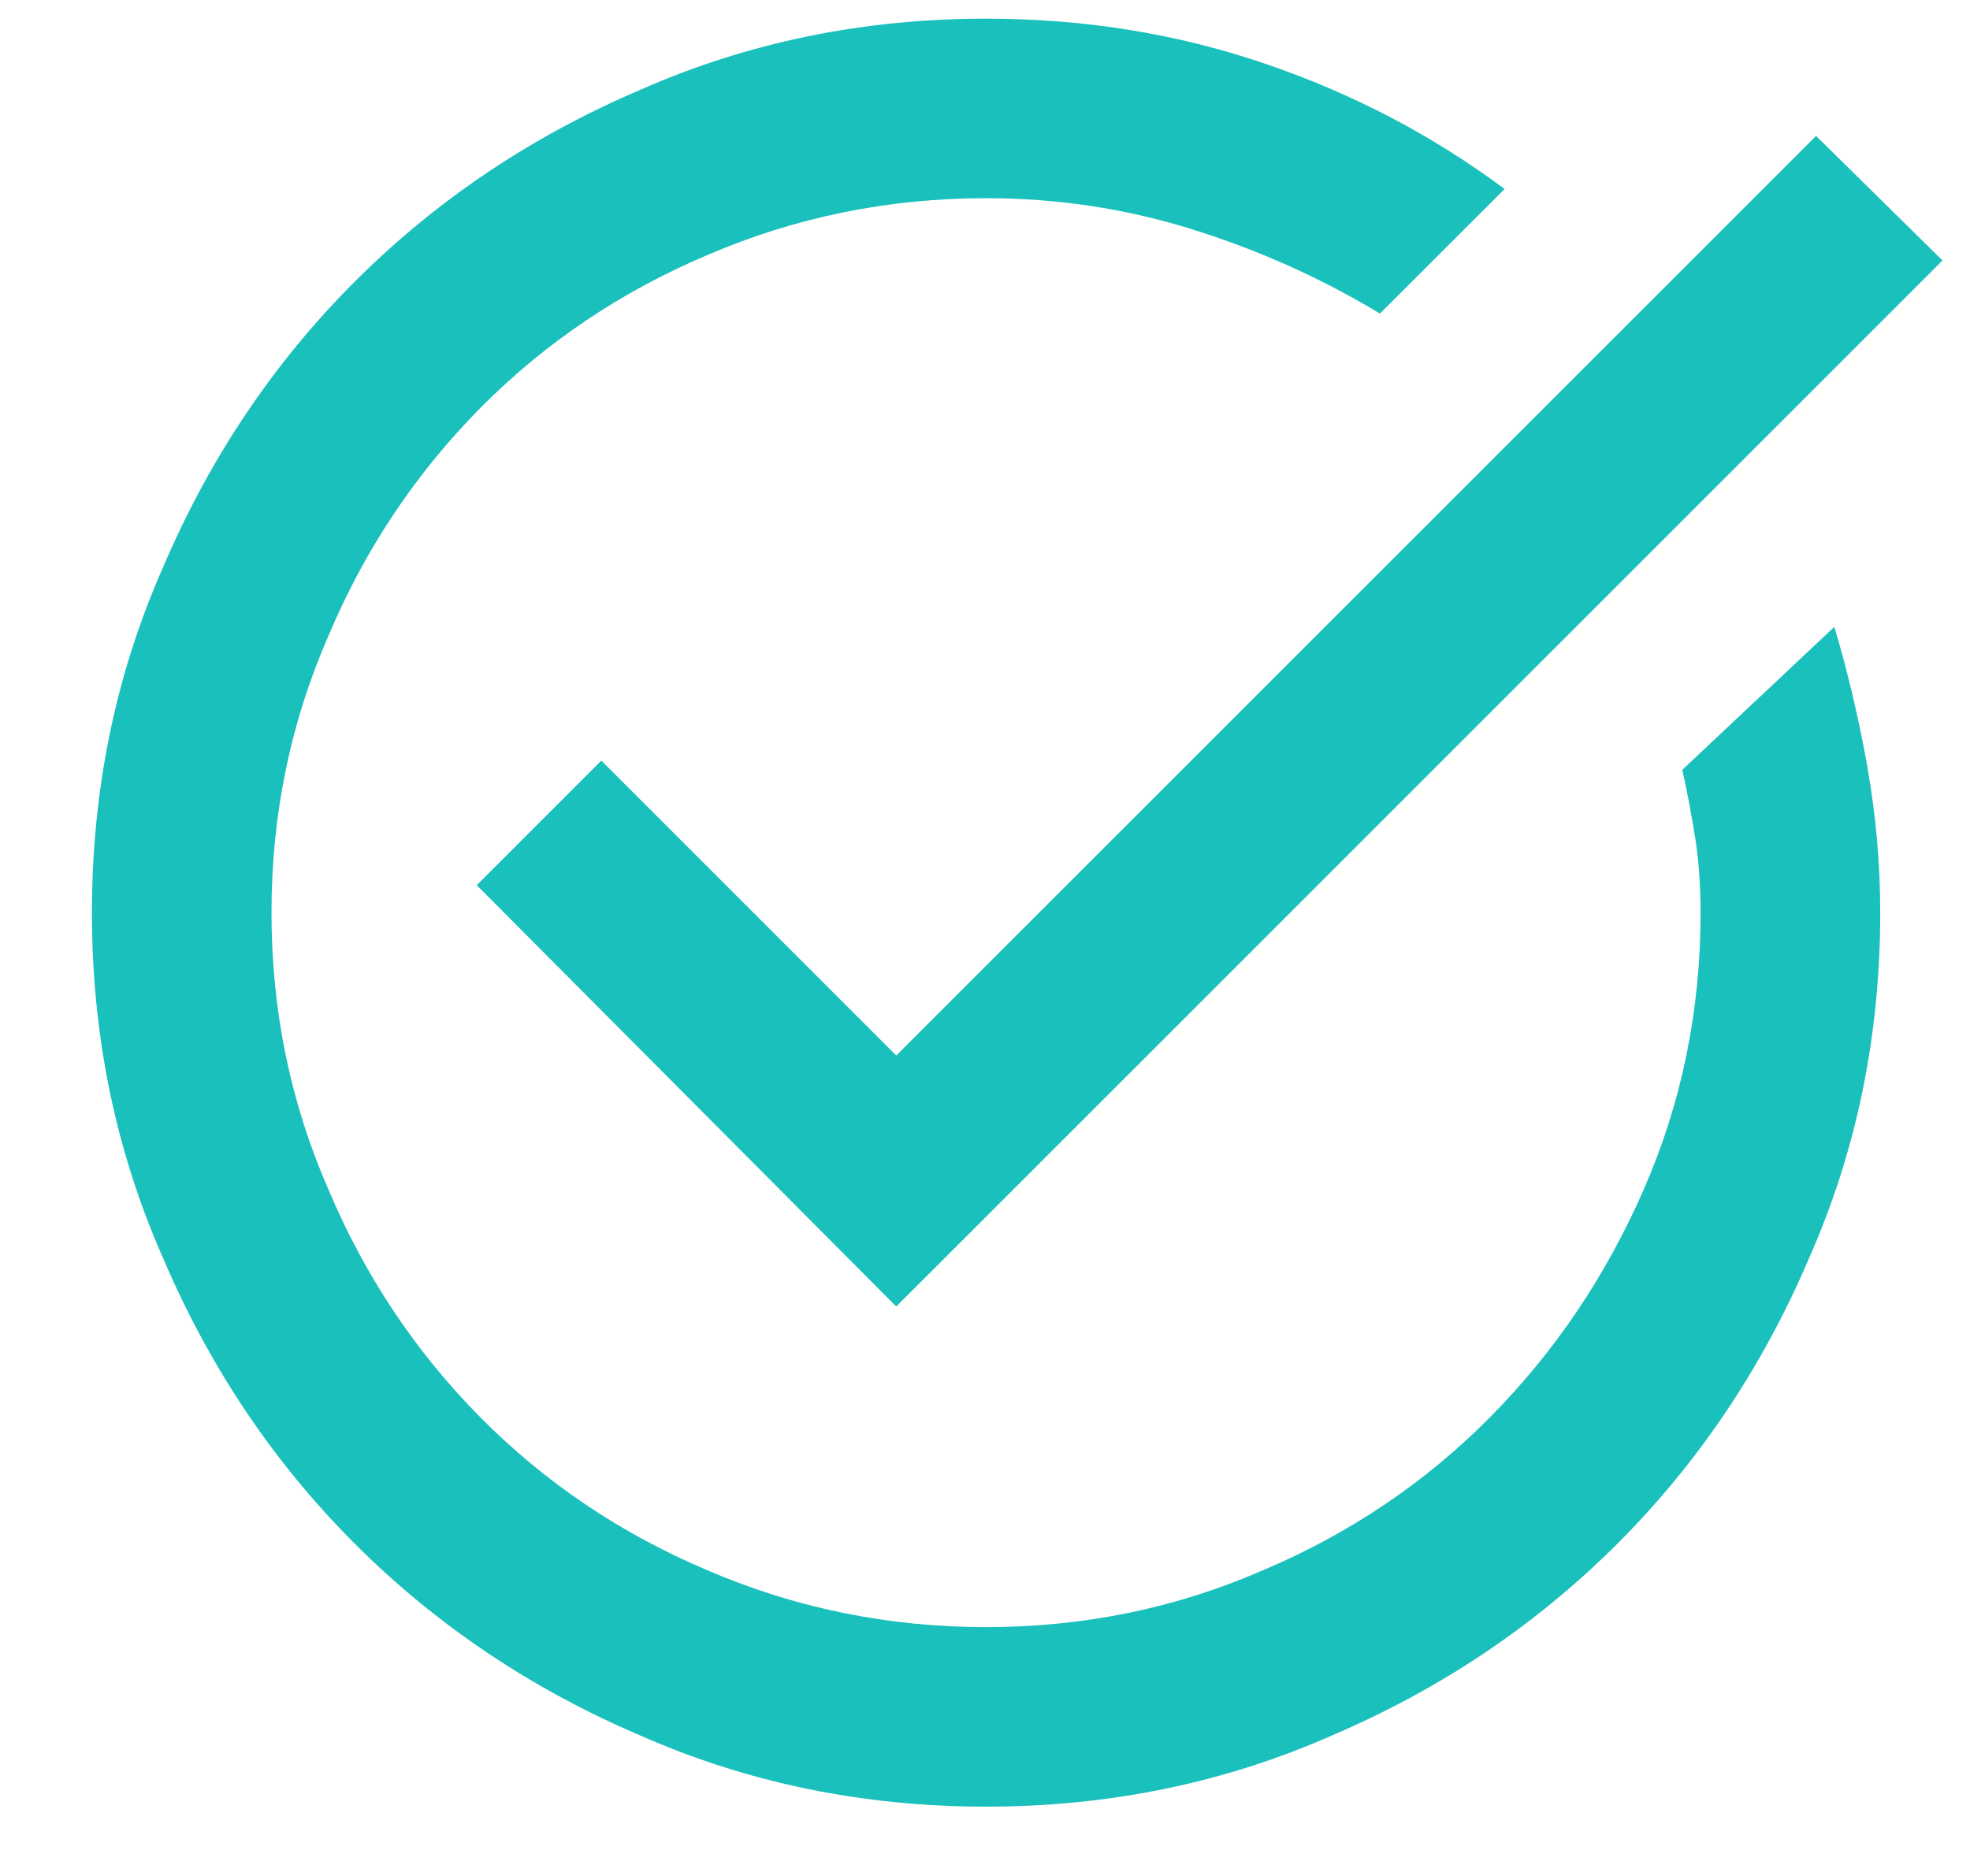 <?xml version="1.0" encoding="UTF-8"?> <svg xmlns="http://www.w3.org/2000/svg" width="21" height="20" viewBox="0 0 21 20" fill="none"> <path d="M10.511 0.199C9.196 0.199 7.966 0.453 6.82 0.96C5.661 1.455 4.649 2.136 3.783 3.001C2.917 3.867 2.237 4.88 1.742 6.039C1.234 7.184 0.98 8.415 0.98 9.73C0.98 11.045 1.234 12.276 1.742 13.421C2.237 14.58 2.917 15.593 3.783 16.459C4.649 17.324 5.661 18.005 6.82 18.5C7.966 19.007 9.196 19.261 10.511 19.261C11.826 19.261 13.057 19.007 14.203 18.5C15.361 18.005 16.374 17.324 17.24 16.459C18.106 15.593 18.786 14.58 19.281 13.421C19.789 12.276 20.043 11.045 20.043 9.73C20.043 9.209 19.997 8.692 19.906 8.177C19.815 7.663 19.698 7.165 19.554 6.683L17.933 8.207C17.985 8.441 18.031 8.682 18.07 8.929C18.109 9.177 18.128 9.444 18.128 9.73C18.128 10.772 17.927 11.755 17.523 12.679C17.119 13.604 16.573 14.414 15.882 15.111C15.192 15.807 14.385 16.351 13.46 16.742C12.536 17.145 11.553 17.347 10.511 17.347C9.47 17.347 8.48 17.145 7.543 16.742C6.618 16.351 5.811 15.807 5.121 15.111C4.431 14.414 3.89 13.604 3.5 12.679C3.096 11.755 2.894 10.772 2.894 9.73C2.894 8.688 3.096 7.705 3.5 6.781C3.89 5.856 4.431 5.046 5.121 4.349C5.811 3.653 6.618 3.109 7.543 2.718C8.48 2.315 9.47 2.113 10.511 2.113C11.267 2.113 11.999 2.223 12.709 2.445C13.418 2.666 14.085 2.966 14.71 3.343L16.039 2.015C15.27 1.442 14.418 0.996 13.48 0.677C12.543 0.358 11.553 0.199 10.511 0.199ZM19.359 1.449L9.554 11.253L6.41 8.109L5.082 9.437L9.554 13.929L20.707 2.777L19.359 1.449Z" fill="#1AC0BC"></path> </svg> 